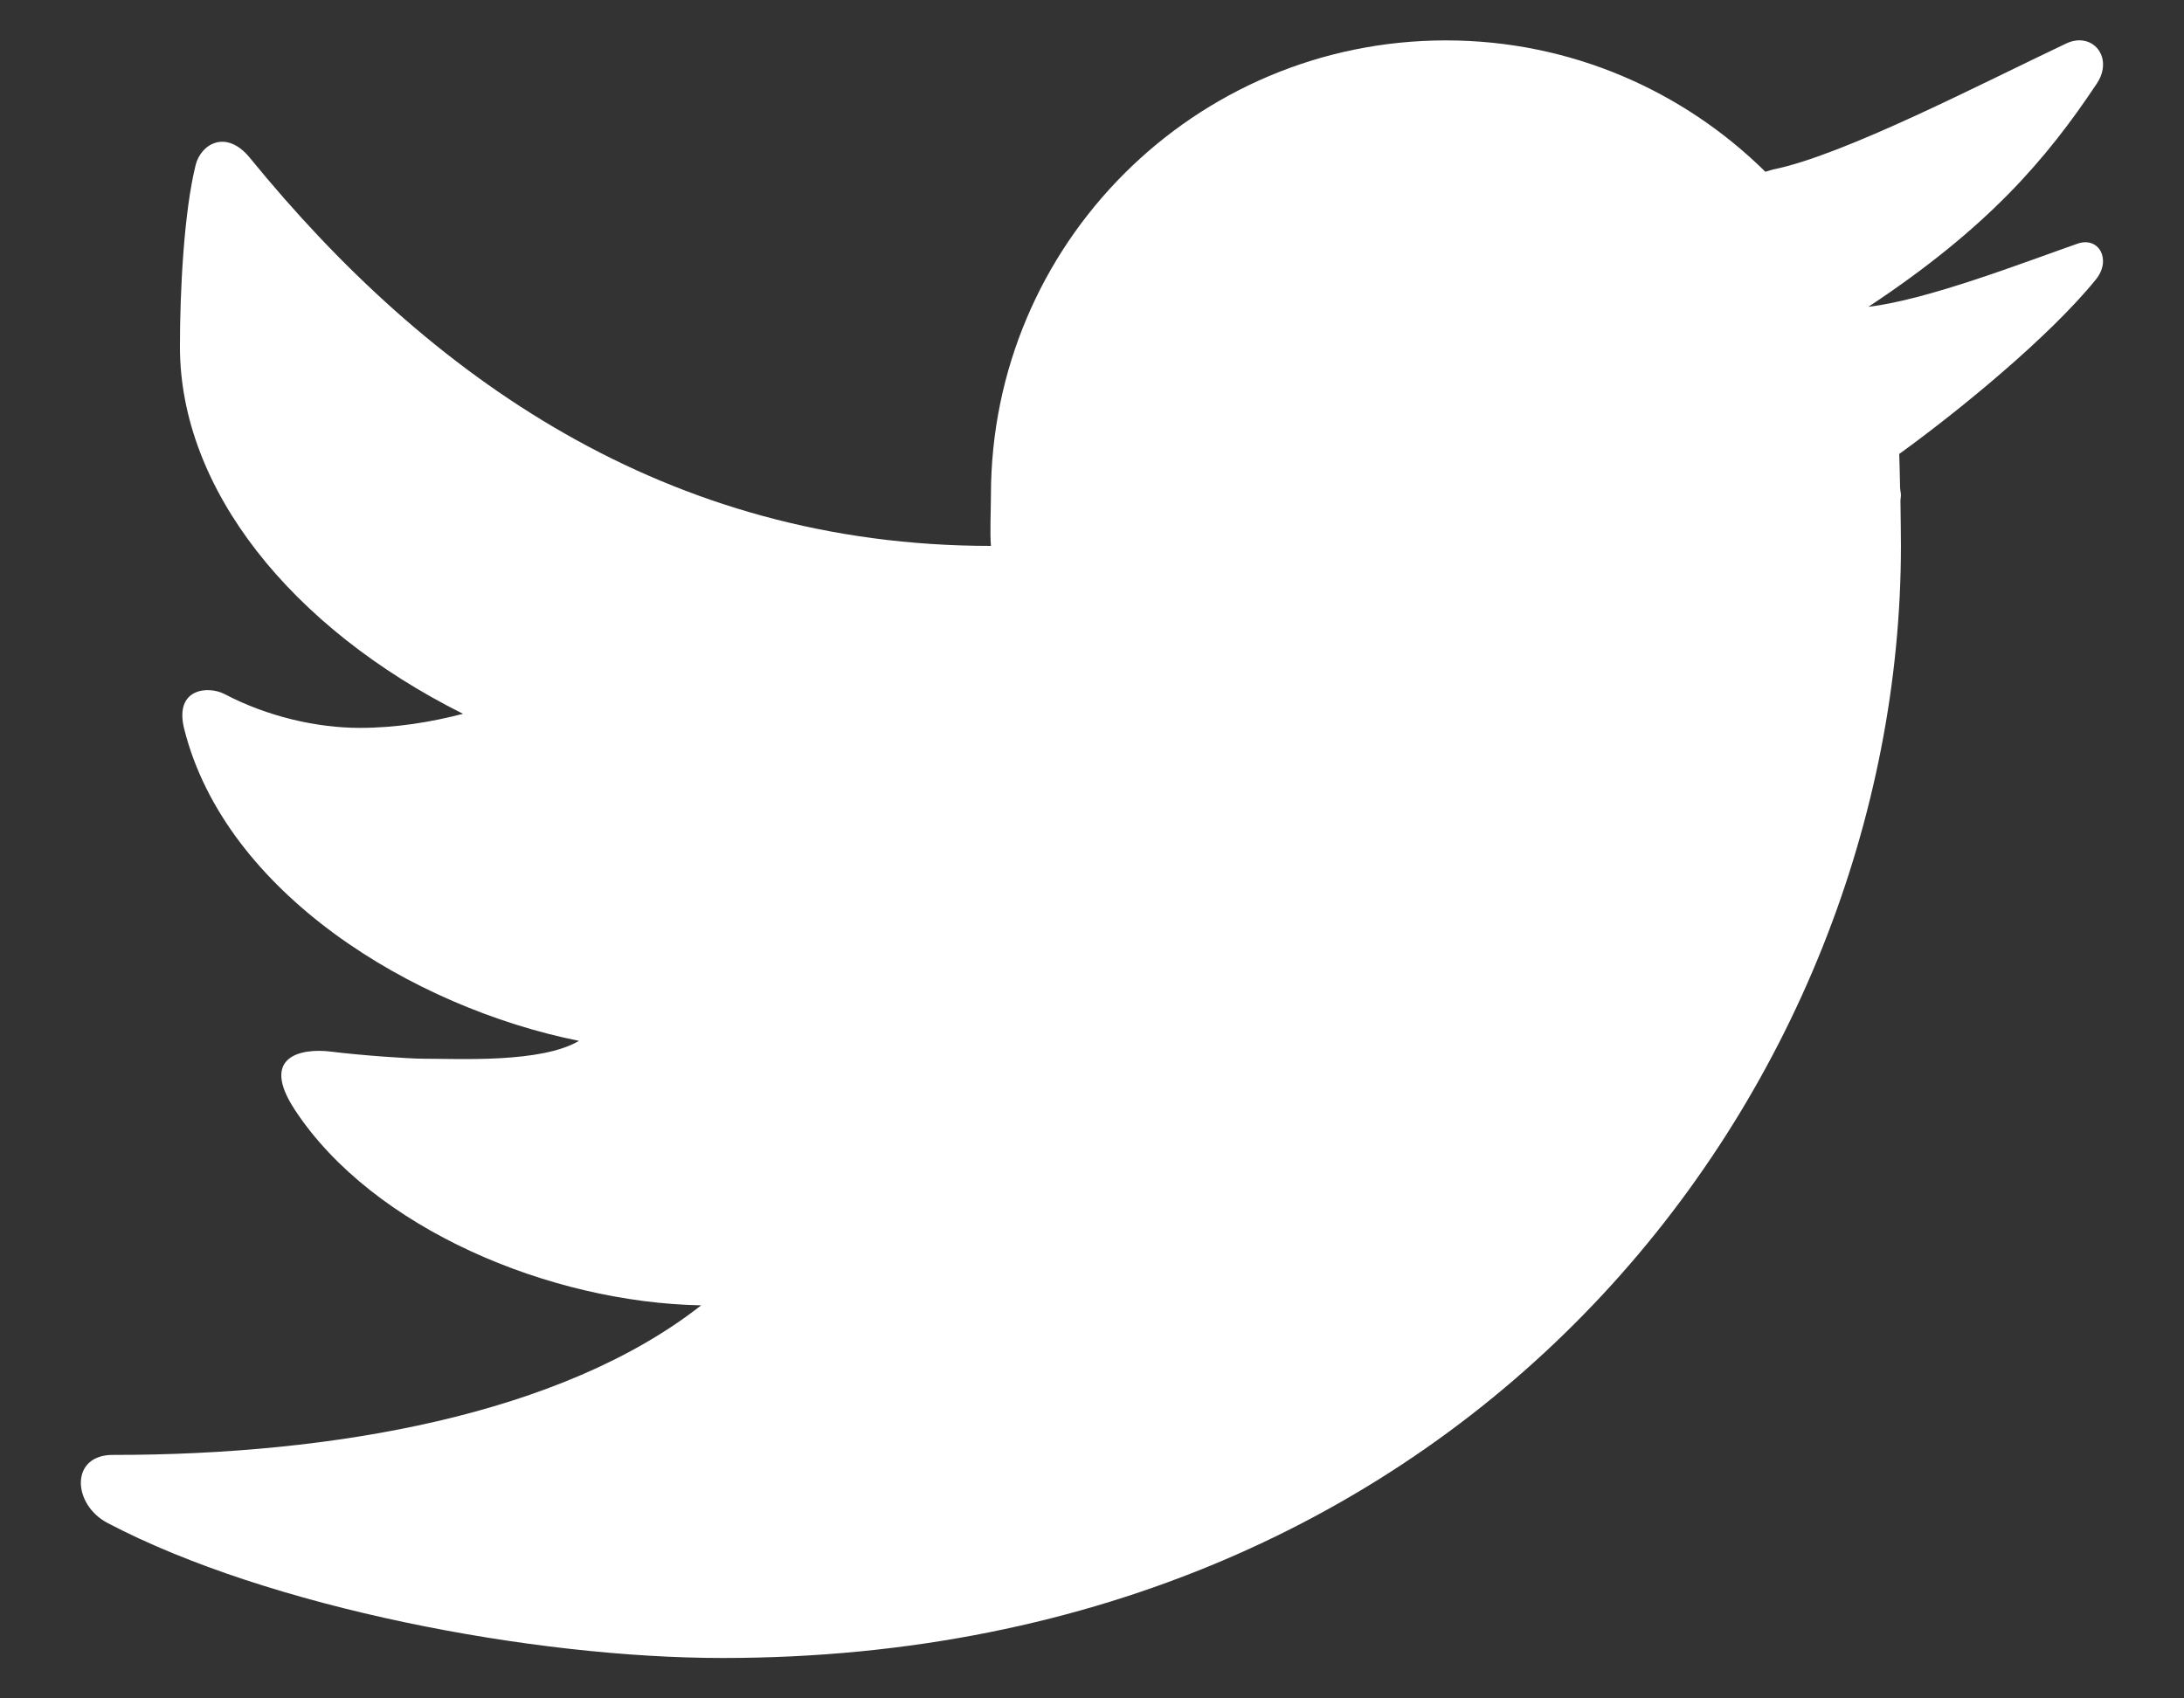 <svg width="18" height="14" viewBox="0 0 18 14" fill="none" xmlns="http://www.w3.org/2000/svg">
<rect x="0" y="0" width="18" height="14" fill="#333333" stroke="none"/>
<path d="M17.028 0.359C16.349 0.68 15.193 1.282 14.613 1.397C14.59 1.403 14.572 1.41 14.55 1.416C13.873 0.748 12.944 0.333 11.917 0.333C9.846 0.333 8.167 2.013 8.167 4.083C8.167 4.193 8.158 4.393 8.167 4.5C5.485 4.5 3.527 3.101 2.061 1.303C1.865 1.061 1.657 1.187 1.613 1.358C1.516 1.747 1.483 2.396 1.483 2.859C1.483 4.027 2.395 5.173 3.816 5.884C3.554 5.952 3.266 6 2.966 6C2.613 6 2.206 5.908 1.85 5.721C1.718 5.652 1.434 5.671 1.518 6.008C1.856 7.357 3.396 8.304 4.772 8.58C4.459 8.764 3.793 8.727 3.486 8.727C3.373 8.727 2.978 8.7 2.723 8.668C2.491 8.64 2.133 8.7 2.433 9.153C3.075 10.126 4.528 10.737 5.779 10.76C4.628 11.663 2.744 11.993 0.94 11.993C0.575 11.985 0.593 12.401 0.888 12.555C2.218 13.253 4.398 13.667 5.956 13.667C12.148 13.667 15.667 8.948 15.667 4.499C15.667 4.428 15.665 4.278 15.663 4.127C15.663 4.112 15.667 4.098 15.667 4.083C15.667 4.06 15.66 4.038 15.66 4.016C15.658 3.903 15.655 3.797 15.653 3.742C16.143 3.388 16.895 2.773 17.275 2.302C17.404 2.142 17.3 1.948 17.124 2.008C16.672 2.166 15.889 2.471 15.399 2.529C16.38 1.88 16.865 1.315 17.282 0.688C17.424 0.473 17.246 0.256 17.028 0.359Z" fill="white"/>
</svg>
